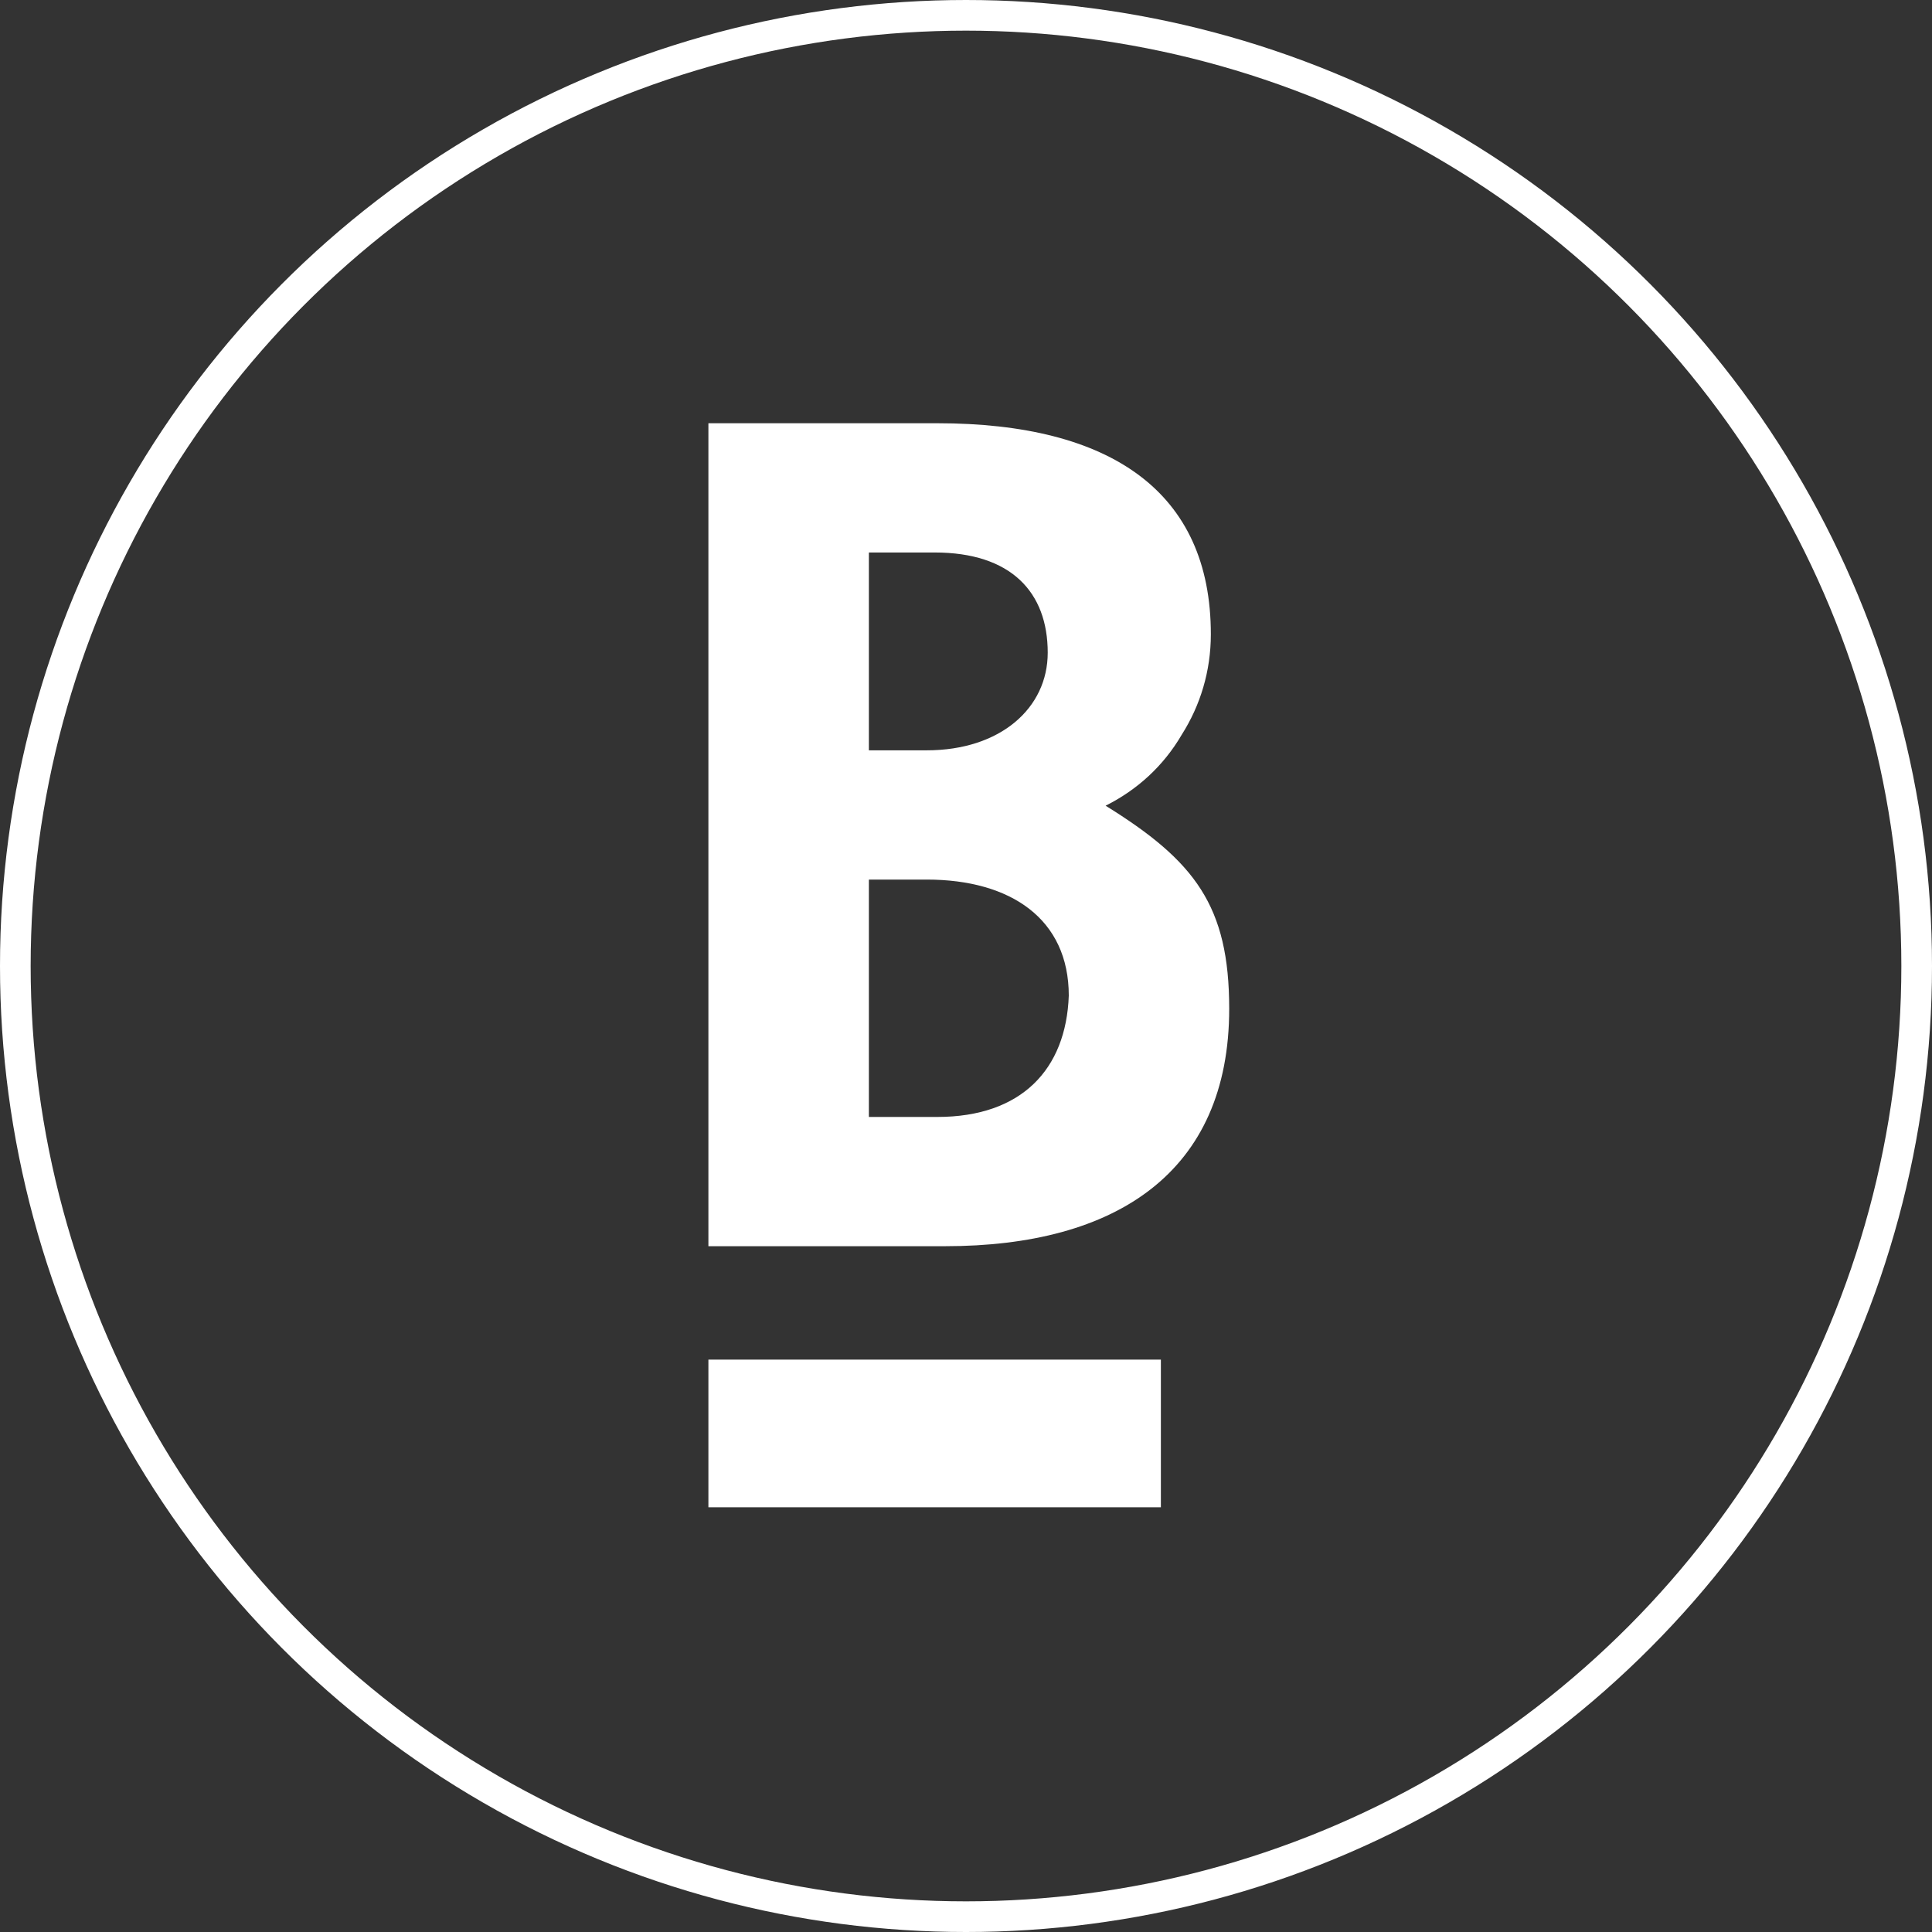 <svg width="30" height="30" viewBox="0 0 30 30" fill="none" xmlns="http://www.w3.org/2000/svg">
<rect x="0" y="0" width="30" height="30" fill="#333333" stroke="none"/>
<path d="M18.352 11.405C18.638 10.954 18.802 10.422 18.802 9.849C18.802 7.637 17.249 6.572 14.554 6.572H11V19.351H14.676C17.331 19.351 19.087 18.204 19.087 15.664C19.087 14.067 18.556 13.371 17.168 12.511C17.658 12.265 18.066 11.896 18.352 11.405ZM13.492 8.579H14.513C15.697 8.579 16.269 9.193 16.269 10.135C16.269 10.995 15.534 11.651 14.39 11.651H13.492V8.579ZM14.554 17.344H13.492V13.658H14.39C15.697 13.658 16.596 14.272 16.596 15.46C16.555 16.606 15.861 17.344 14.554 17.344ZM11 21.112H18.026V23.405H11V21.112Z" fill="white"/>
<circle cx="15" cy="15" r="14.762" stroke="white" stroke-width="0.476"/>
</svg>
